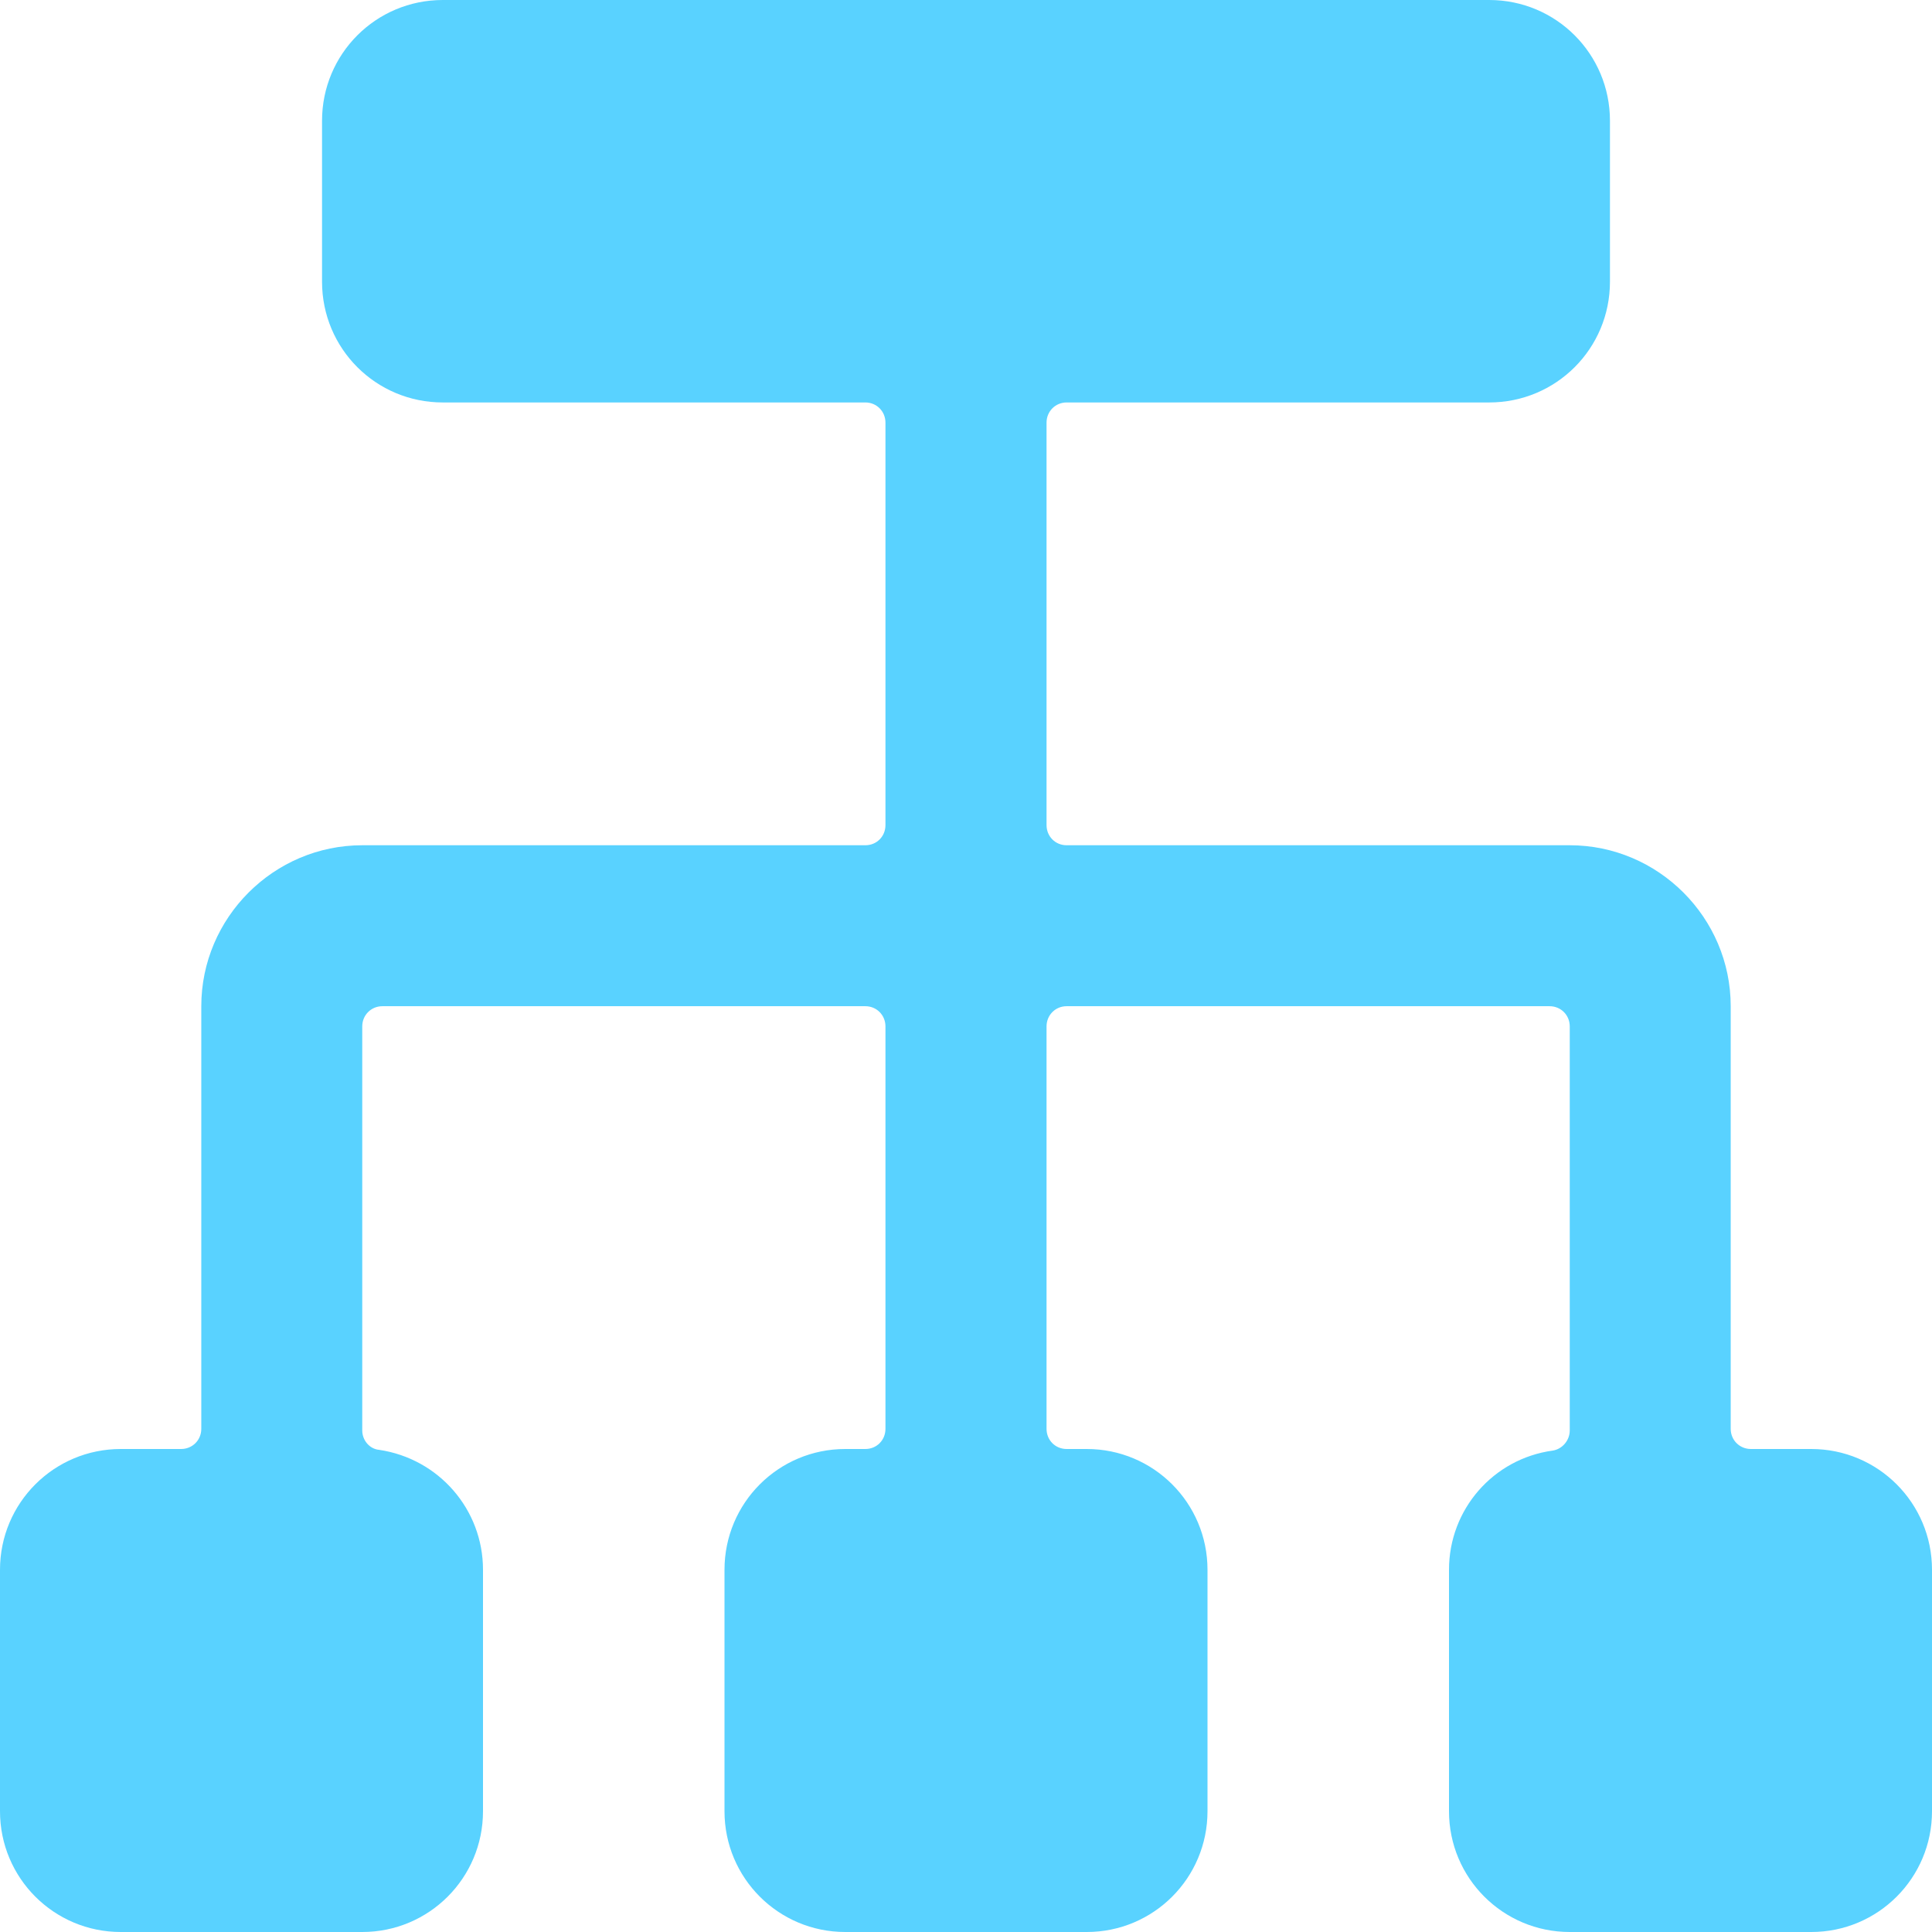 <svg width="16" height="16" viewBox="0 0 16 16" fill="#59D2FF" xmlns="http://www.w3.org/2000/svg">
<path d="M16 13C16 12.447 15.553 12 15 12H14.5C14.407 12 14.333 11.927 14.333 11.833V8.333C14.333 7.6 13.733 7 13 7H8.833C8.74 7 8.667 6.927 8.667 6.833V3.5C8.667 3.407 8.74 3.333 8.833 3.333H12.333C12.887 3.333 13.333 2.887 13.333 2.333V1C13.333 0.447 12.887 0 12.333 0H3.667C3.113 0 2.667 0.447 2.667 1V2.333C2.667 2.887 3.113 3.333 3.667 3.333H7.167C7.26 3.333 7.333 3.407 7.333 3.5V6.833C7.333 6.927 7.26 7 7.167 7H3C2.267 7 1.667 7.6 1.667 8.333V11.833C1.667 11.927 1.593 12 1.5 12H1C0.447 12 0 12.447 0 13V15C0 15.553 0.447 16 1 16H3C3.553 16 4 15.553 4 15V13C4 12.5 3.633 12.08 3.14 12.007C3.06 12 3 11.927 3 11.847V8.5C3 8.407 3.073 8.333 3.167 8.333H7.167C7.26 8.333 7.333 8.407 7.333 8.5V11.833C7.333 11.927 7.26 12 7.167 12H7C6.447 12 6 12.447 6 13V15C6 15.553 6.447 16 7 16H9C9.553 16 10 15.553 10 15V13C10 12.447 9.553 12 9 12H8.833C8.74 12 8.667 11.927 8.667 11.833V8.5C8.667 8.407 8.74 8.333 8.833 8.333H12.833C12.927 8.333 13 8.407 13 8.5V11.847C13 11.927 12.94 12 12.86 12.013C12.367 12.08 12 12.5 12 13V15C12 15.553 12.447 16 13 16H15C15.553 16 16 15.553 16 15V13Z" fill="#59D2FF"/>
</svg>
